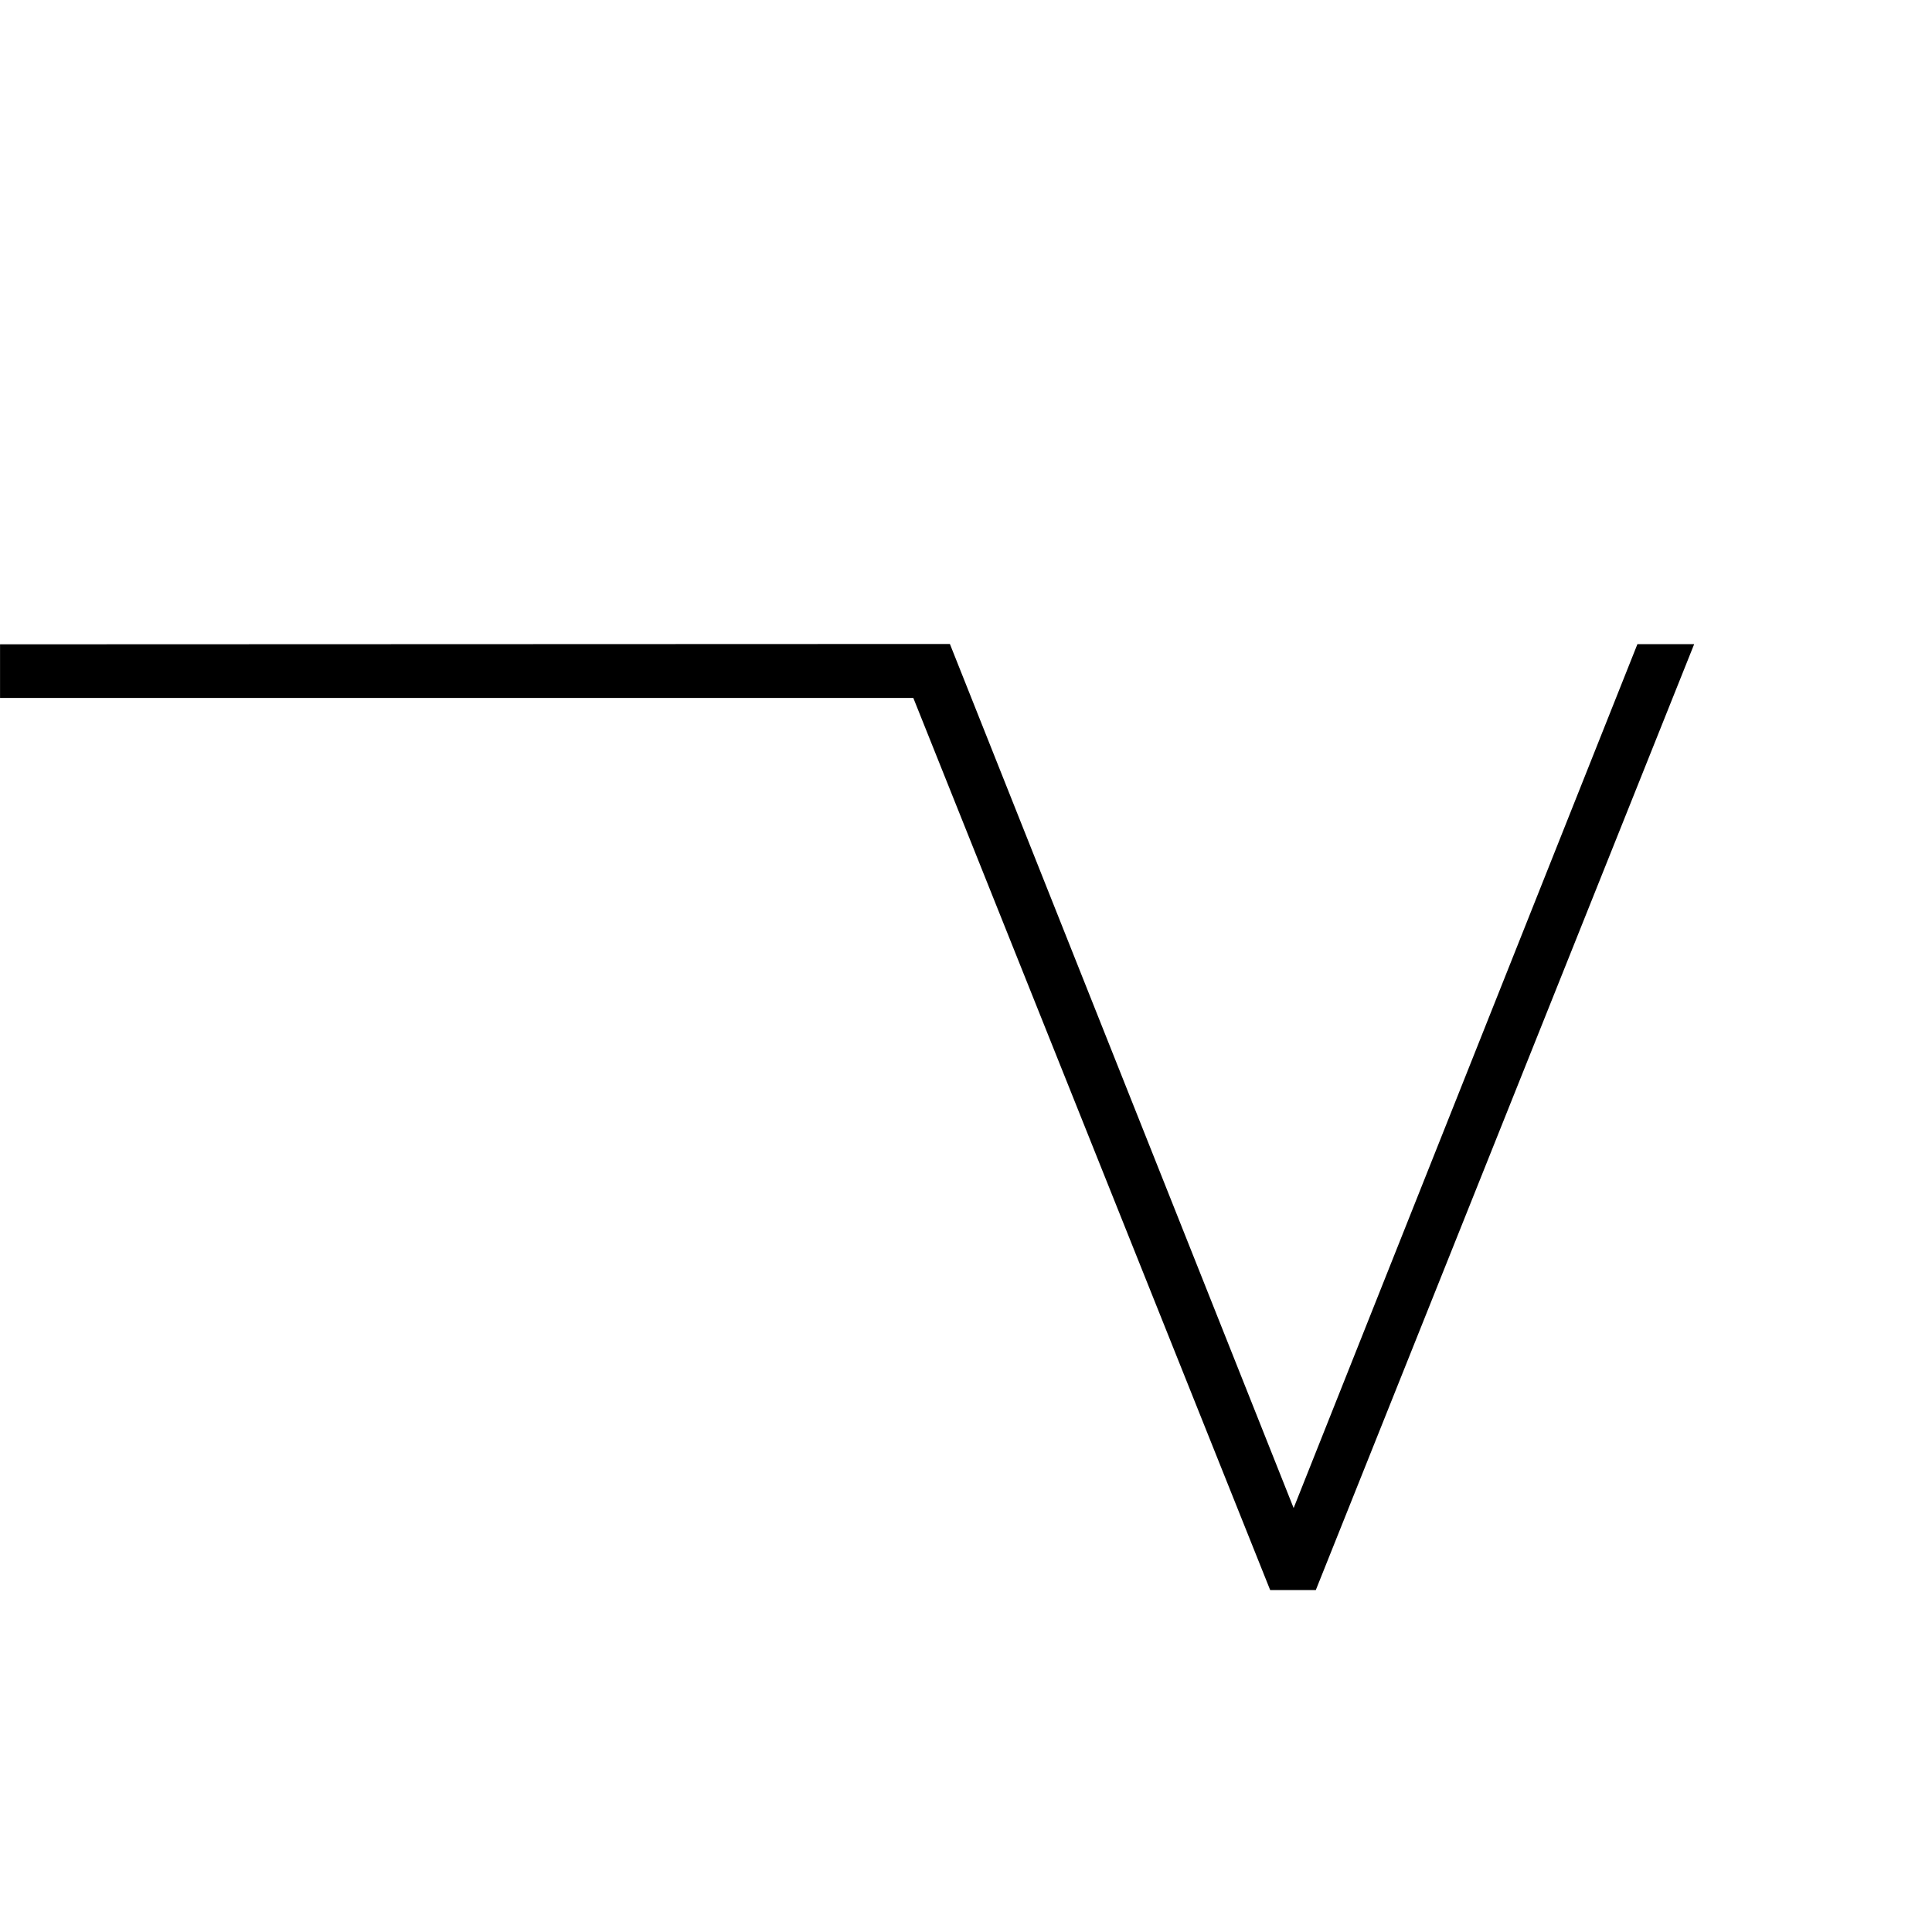 <?xml version="1.0" encoding="UTF-8"?>
<svg data-bbox="0 0 48 48" viewBox="0 0 48 48" height="48" width="48" xmlns="http://www.w3.org/2000/svg" data-type="color">
    <rect x="0" y="0" width="48" height="48" fill="#808080" stroke="none"/>
    <g>
        <defs>
            <clipPath id="cf424d48-e6cd-43f5-bf6f-6152d410845f">
                <path d="M48 0v48H0V0h48z"/>
            </clipPath>
        </defs>
        <g clip-path="url(#cf424d48-e6cd-43f5-bf6f-6152d410845f)">
            <path fill="#ffffff" d="M48 0v48H0V0h48z" data-color="1"/>
            <path d="M32.14 37.467 23.6 16h-1.449l-22.15.008v1.332h22.69l8.866 22.164h1.134l9.4-23.5h-1.41Z" fill="#000000" data-color="2"/>
        </g>
    </g>
</svg>
